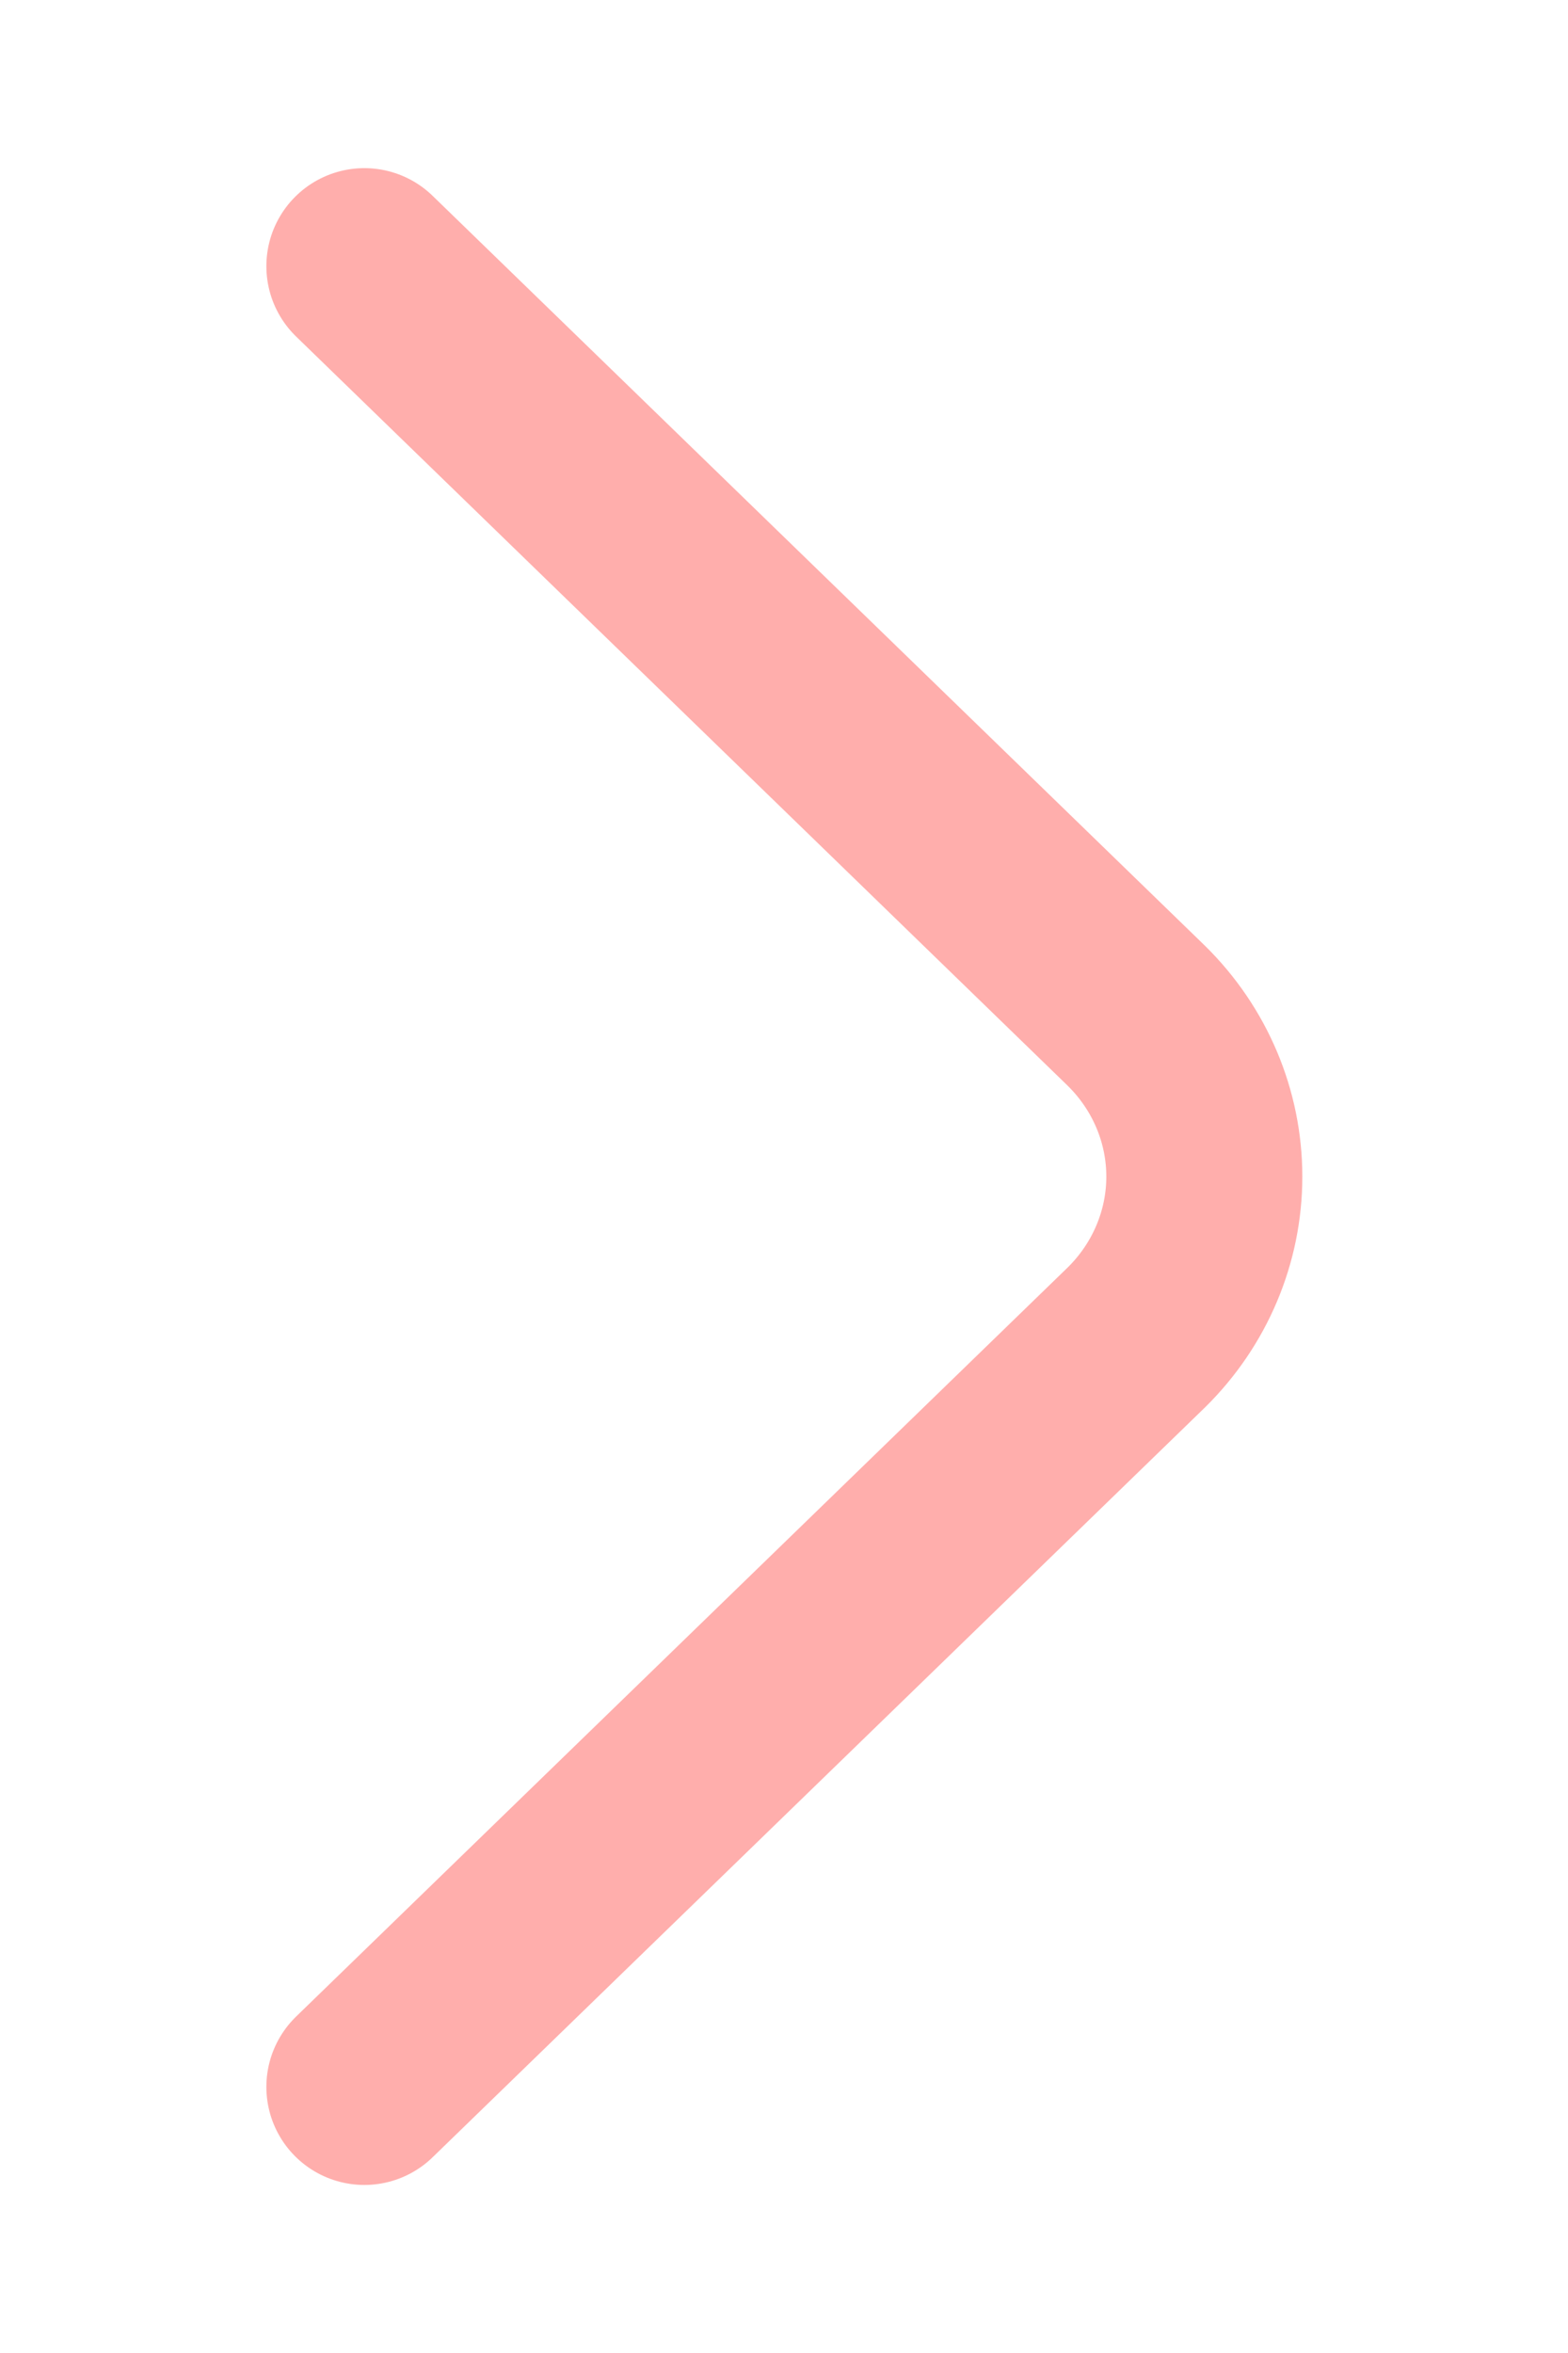 <?xml version="1.0" encoding="UTF-8"?> <svg xmlns="http://www.w3.org/2000/svg" width="16" height="24" viewBox="0 0 16 24" fill="none"><g clip-path="url(#clip0_690_10683)"><path d="M3.718 21.286L11.596 13.641C12.04 13.204 12.289 12.614 12.289 12.001C12.289 11.387 12.04 10.798 11.596 10.361L3.718 2.715" stroke="#FFAEAC" stroke-width="2" stroke-linecap="round" stroke-linejoin="round"></path></g><defs><clipPath id="clip0_690_10683"><rect width="24" height="16" fill="white" transform="translate(16) rotate(90)"></rect></clipPath></defs></svg> 